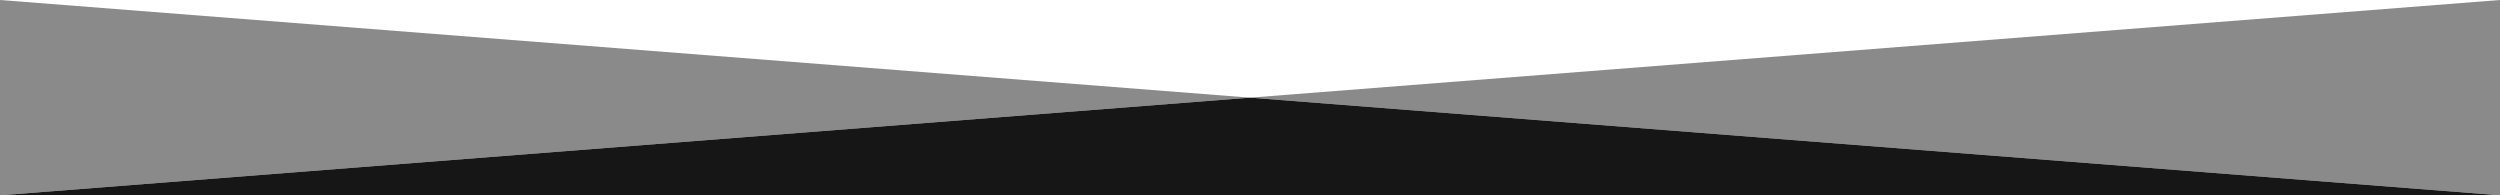 <svg xmlns="http://www.w3.org/2000/svg" width="1280" height="100" viewBox="0 0 1280 100" fill="none"><g clip-path="url(#clip0_19_7)"><path d="M0 100L640 50L1280 100V0L640 50L0 0V100Z" fill="#161616" fill-opacity="0.5"></path><path d="M0 100H1280L640 50L0 100Z" fill="#161616"></path></g><defs><clipPath id="clip0_19_7"><rect width="1280" height="100" fill="white"></rect></clipPath></defs></svg>